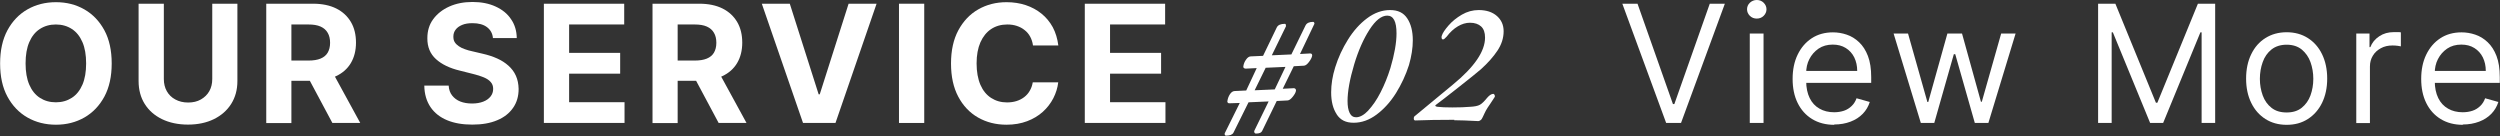 <?xml version="1.0" encoding="UTF-8"?><svg id="b" xmlns="http://www.w3.org/2000/svg" width="228.73" height="12.44" viewBox="0 0 228.73 12.44"><rect x="0" y="0" width="228.73" height="12.44" fill="#333333" stroke="none"/><defs><style>.d{fill:#fff;}</style></defs><g id="c"><path class="d" d="M10.22,5.8c0,1.19-.22,2.2-.67,3.04-.45.83-1.06,1.47-1.83,1.91s-1.64.66-2.6.66-1.84-.22-2.61-.66c-.77-.44-1.38-1.08-1.83-1.91-.45-.83-.67-1.84-.67-3.03s.22-2.2.67-3.04c.45-.83,1.06-1.47,1.83-1.91.77-.44,1.64-.66,2.61-.66s1.83.22,2.6.66,1.38,1.08,1.83,1.91c.45.83.67,1.85.67,3.04ZM7.88,5.8c0-.77-.11-1.42-.34-1.95s-.55-.93-.97-1.2c-.42-.27-.9-.41-1.46-.41s-1.04.14-1.46.41c-.42.27-.74.67-.97,1.2s-.34,1.18-.34,1.95.11,1.42.34,1.95.55.93.97,1.2.9.41,1.46.41,1.04-.14,1.46-.41.74-.67.97-1.2.34-1.18.34-1.95Z"/><path class="d" d="M19.41.34h2.31v7.08c0,.79-.19,1.49-.57,2.09-.38.6-.91,1.06-1.58,1.39s-1.47.5-2.37.5-1.7-.17-2.38-.5-1.21-.8-1.58-1.39-.56-1.29-.56-2.09V.34h2.31v6.89c0,.42.09.79.27,1.11.18.32.44.58.78.76.33.18.72.28,1.17.28s.84-.09,1.17-.28.59-.44.77-.76c.18-.32.27-.69.27-1.11V.34Z"/><path class="d" d="M24.36,11.25V.34h4.3c.82,0,1.53.15,2.11.44.58.29,1.03.71,1.34,1.24s.46,1.16.46,1.88-.16,1.35-.47,1.87-.76.92-1.36,1.2c-.59.28-1.31.42-2.14.42h-2.88v-1.85h2.51c.44,0,.81-.06,1.1-.18.29-.12.51-.3.65-.54.14-.24.22-.54.22-.9s-.07-.67-.22-.92c-.14-.25-.36-.44-.65-.57s-.66-.19-1.11-.19h-1.56v9.02h-2.31ZM30.25,6.29l2.71,4.96h-2.55l-2.65-4.96h2.49Z"/><path class="d" d="M45.1,3.48c-.04-.43-.23-.76-.55-1-.32-.24-.76-.36-1.32-.36-.38,0-.69.05-.95.16s-.46.25-.59.43c-.14.18-.21.39-.21.63,0,.2.03.37.12.51.09.15.22.27.38.38s.34.2.55.27c.21.08.43.14.67.19l.98.23c.48.11.91.25,1.31.43.4.18.74.4,1.03.66.29.26.52.56.68.92s.24.75.25,1.21c0,.67-.17,1.25-.51,1.73-.34.49-.82.87-1.45,1.13-.63.27-1.39.4-2.28.4s-1.65-.13-2.3-.4c-.65-.27-1.16-.67-1.52-1.2-.36-.53-.56-1.19-.57-1.97h2.23c.02.37.13.67.32.91s.44.43.75.55.67.18,1.07.18.73-.06,1.02-.17c.29-.11.51-.27.67-.47.16-.2.24-.43.24-.7,0-.25-.07-.45-.22-.62-.14-.17-.35-.31-.63-.43s-.61-.22-1.01-.32l-1.19-.3c-.92-.22-1.65-.57-2.18-1.05-.53-.48-.8-1.12-.79-1.92,0-.66.17-1.24.53-1.73.36-.49.85-.88,1.47-1.16.62-.28,1.33-.42,2.13-.42s1.52.14,2.12.42c.61.28,1.08.66,1.41,1.16.34.49.51,1.07.52,1.72h-2.21Z"/><path class="d" d="M49.76,11.25V.34h7.35v1.9h-5.04v2.6h4.67v1.9h-4.67v2.61h5.07v1.9h-7.37Z"/><path class="d" d="M59.7,11.25V.34h4.3c.82,0,1.53.15,2.11.44.58.29,1.03.71,1.34,1.24s.46,1.16.46,1.88-.16,1.35-.47,1.87-.76.92-1.36,1.2c-.59.28-1.31.42-2.14.42h-2.88v-1.85h2.51c.44,0,.81-.06,1.1-.18.29-.12.51-.3.65-.54.14-.24.22-.54.22-.9s-.07-.67-.22-.92c-.14-.25-.36-.44-.65-.57s-.66-.19-1.11-.19h-1.56v9.02h-2.31ZM65.59,6.29l2.71,4.96h-2.55l-2.65-4.96h2.49Z"/><path class="d" d="M72.26.34l2.64,8.29h.1l2.64-8.29h2.56l-3.76,10.91h-2.97l-3.77-10.91h2.56Z"/><path class="d" d="M84.56.34v10.91h-2.31V.34h2.31Z"/><path class="d" d="M96.84,4.16h-2.33c-.04-.3-.13-.57-.26-.81s-.3-.44-.51-.6c-.21-.17-.44-.29-.71-.38s-.56-.13-.87-.13c-.56,0-1.06.14-1.48.42-.42.28-.74.68-.98,1.21-.23.53-.35,1.17-.35,1.93s.12,1.43.35,1.96c.23.53.56.93.98,1.2.42.27.9.41,1.45.41.31,0,.6-.04.86-.12.26-.08.5-.2.71-.36s.38-.35.51-.58c.14-.23.23-.49.28-.78h2.33c-.06.51-.21.99-.45,1.46-.24.46-.56.88-.96,1.24-.4.36-.88.65-1.44.86-.56.21-1.18.32-1.88.32-.97,0-1.84-.22-2.61-.66-.77-.44-1.37-1.08-1.81-1.91-.44-.83-.66-1.84-.66-3.03s.22-2.2.67-3.04c.45-.83,1.05-1.47,1.82-1.91.77-.44,1.63-.66,2.59-.66.63,0,1.22.09,1.76.27s1.02.44,1.44.78c.42.34.76.75,1.03,1.24.26.49.43,1.05.51,1.68Z"/><path class="d" d="M99.25,11.25V.34h7.35v1.9h-5.04v2.6h4.67v1.9h-4.67v2.61h5.07v1.9h-7.37Z"/><path class="d" d="M112.07,12.36s-.04-.1-.02-.15l.02-.05,1.36-2.74-.94.03h-.03c-.06,0-.11-.02-.14-.07-.03-.05-.04-.1-.02-.15.03-.22.11-.43.23-.61.12-.18.26-.28.42-.29l1.07-.05.96-2.05-1.01.05c-.07,0-.13-.02-.18-.07-.04-.05-.05-.1-.03-.17.03-.2.11-.4.24-.58.13-.19.27-.29.42-.3l1.14-.05,1.26-2.61c.11-.21.35-.32.74-.32.04,0,.07.02.08.07.01.05.02.1.02.15-.01.02-.02.04-.03.05-.01.01-.02.03-.02.05l-1.25,2.56,1.79-.08,1.3-2.66c.11-.21.34-.32.69-.32.04,0,.08.02.1.07.03.05.03.1,0,.15l-.05.1-1.25,2.62.91-.05h.03c.06,0,.11.02.14.06.03.04.04.1.03.16-.03.16-.13.35-.29.56-.16.21-.31.33-.46.34l-.93.05-1.01,2.06.99-.05h.03c.06,0,.11.02.15.07s.05.1.04.17c-.03.16-.13.34-.3.55-.17.21-.32.32-.47.33l-.99.05-1.31,2.69c-.05.12-.13.19-.22.23-.1.04-.22.06-.37.06-.05,0-.1-.02-.13-.07-.03-.05-.04-.1-.03-.15l.02-.06,1.3-2.66-1.84.08-1.38,2.78c-.1.18-.32.27-.67.27-.05,0-.1-.02-.13-.07ZM116.63,8.18l.98-2.06-1.81.08-1.01,2.06,1.84-.08Z"/><path class="d" d="M122.3,10.46c-.34-.51-.51-1.18-.51-2.01,0-.73.12-1.49.37-2.29.28-.9.67-1.74,1.17-2.54.5-.8,1.08-1.45,1.75-1.95.67-.5,1.37-.75,2.1-.75s1.23.25,1.57.76c.34.51.51,1.18.51,2.01,0,.7-.12,1.46-.35,2.26-.29.91-.69,1.76-1.19,2.57-.51.81-1.1,1.46-1.77,1.96-.67.5-1.37.75-2.1.75s-1.21-.25-1.55-.76ZM125.19,10.1c.39-.42.77-.96,1.12-1.65.35-.68.65-1.42.9-2.22.37-1.25.56-2.31.56-3.18,0-1.08-.28-1.62-.85-1.62-.53,0-1.07.43-1.62,1.28-.55.85-1.02,1.91-1.4,3.17-.41,1.37-.61,2.49-.61,3.36,0,.46.06.82.19,1.09.13.27.33.4.59.4.35,0,.73-.21,1.12-.62Z"/><path class="d" d="M133.06,10.96c-1.43,0-2.62.02-3.57.06-.1,0-.14-.06-.14-.19,0-.11.04-.19.13-.24l3.46-2.86c1.95-1.6,2.93-3.03,2.93-4.29,0-.46-.12-.8-.36-1.02-.24-.22-.58-.34-1.02-.34-.37,0-.74.11-1.11.33-.37.22-.71.53-1.02.94-.15.17-.26.26-.34.26-.04,0-.07-.02-.1-.06-.02-.04-.03-.09-.03-.14,0-.08.01-.13.03-.16.07-.23.28-.54.61-.92s.74-.71,1.22-.99,1-.42,1.54-.42c.69,0,1.25.18,1.66.54s.62.82.62,1.4c0,.62-.19,1.21-.57,1.78-.38.57-.88,1.13-1.5,1.69-.38.33-1.07.88-2.06,1.66s-1.68,1.32-2.09,1.62c-.02.01-.03.03-.03.05,0,.05.06.09.19.11.31.04.76.06,1.36.06.64,0,1.19-.02,1.65-.06.39-.02.69-.08.87-.18.19-.1.41-.32.68-.65.19-.22.37-.34.53-.35h.02c.05,0,.1.04.13.11.03.08.03.14-.02.21l-.38.58c-.19.28-.33.48-.4.62s-.17.33-.29.6c-.06.14-.13.24-.21.29-.07.05-.14.08-.19.08-.96-.05-1.7-.08-2.21-.08Z"/><path class="d" d="M149.82.34l3.24,9.18h.13l3.24-9.18h1.38l-4.01,10.91h-1.36l-4.01-10.91h1.39Z"/><path class="d" d="M160.73,1.7c-.24,0-.46-.08-.63-.25s-.26-.37-.26-.6.09-.44.26-.6.39-.25.63-.25.46.08.63.25.26.37.26.6-.09.43-.26.6-.39.25-.63.25ZM160.09,11.25V3.07h1.26v8.18h-1.26Z"/><path class="d" d="M167.83,11.42c-.79,0-1.47-.18-2.04-.53s-1.01-.84-1.32-1.47c-.31-.63-.46-1.36-.46-2.2s.15-1.58.46-2.22c.31-.64.74-1.14,1.29-1.5.55-.36,1.2-.54,1.94-.54.43,0,.85.07,1.26.21.42.14.79.37,1.13.69.34.32.61.74.81,1.26.2.52.3,1.17.3,1.93v.53h-6.31v-1.09h5.03c0-.46-.09-.87-.27-1.24-.18-.36-.44-.65-.78-.86-.34-.21-.73-.31-1.19-.31-.5,0-.93.12-1.3.37-.36.25-.64.57-.84.96-.2.39-.29.82-.29,1.27v.72c0,.62.11,1.14.32,1.57s.51.75.9.97c.38.22.83.33,1.34.33.33,0,.63-.05.9-.14.27-.09.5-.24.7-.43.2-.19.35-.43.45-.71l1.21.34c-.13.41-.34.77-.64,1.08s-.67.55-1.12.72-.94.26-1.5.26Z"/><path class="d" d="M175.74,11.25l-2.49-8.18h1.32l1.77,6.26h.08l1.75-6.26h1.34l1.73,6.24h.08l1.77-6.24h1.32l-2.49,8.18h-1.24l-1.79-6.29h-.13l-1.79,6.29h-1.24Z"/><path class="d" d="M191.96.34h1.58l3.71,9.06h.13l3.71-9.06h1.58v10.91h-1.24V2.96h-.11l-3.41,8.29h-1.19l-3.41-8.29h-.11v8.29h-1.24V.34Z"/><path class="d" d="M209.21,11.42c-.74,0-1.39-.18-1.94-.53s-.99-.84-1.3-1.48c-.31-.63-.47-1.37-.47-2.22s.16-1.6.47-2.23c.31-.64.74-1.13,1.3-1.48s1.2-.53,1.94-.53,1.39.18,1.94.53.99.84,1.3,1.48c.31.64.47,1.38.47,2.23s-.16,1.58-.47,2.22c-.31.63-.74,1.12-1.3,1.48s-1.2.53-1.94.53ZM209.21,10.29c.56,0,1.02-.14,1.38-.43.36-.29.63-.67.8-1.13.17-.47.26-.98.26-1.52s-.09-1.06-.26-1.53c-.17-.47-.44-.85-.8-1.15-.36-.29-.82-.44-1.38-.44s-1.02.15-1.39.44c-.36.29-.63.67-.8,1.15-.17.47-.26.98-.26,1.53s.09,1.05.26,1.52.44.85.8,1.13c.36.29.82.43,1.39.43Z"/><path class="d" d="M215.58,11.25V3.07h1.21v1.24h.08c.15-.4.42-.73.81-.99s.83-.38,1.32-.38c.09,0,.21,0,.35,0,.14,0,.24,0,.31.02v1.28s-.14-.03-.29-.05-.31-.03-.48-.03c-.4,0-.75.08-1.06.25-.31.17-.56.39-.73.68-.18.29-.27.62-.27.99v5.18h-1.26Z"/><path class="d" d="M225.34,11.42c-.79,0-1.47-.18-2.04-.53s-1.01-.84-1.32-1.47c-.31-.63-.46-1.36-.46-2.2s.15-1.58.46-2.22c.31-.64.74-1.14,1.29-1.5.55-.36,1.2-.54,1.94-.54.43,0,.85.07,1.26.21.42.14.79.37,1.13.69.34.32.61.74.81,1.26.2.52.3,1.17.3,1.93v.53h-6.31v-1.09h5.03c0-.46-.09-.87-.27-1.24-.18-.36-.44-.65-.78-.86-.34-.21-.73-.31-1.19-.31-.5,0-.93.12-1.3.37-.36.25-.64.57-.84.96-.2.39-.29.82-.29,1.27v.72c0,.62.11,1.14.32,1.57s.51.75.9.97c.38.22.83.33,1.34.33.33,0,.63-.05.9-.14.27-.09.5-.24.7-.43.2-.19.35-.43.45-.71l1.21.34c-.13.41-.34.77-.64,1.08s-.67.55-1.12.72-.94.26-1.5.26Z"/></g></svg>